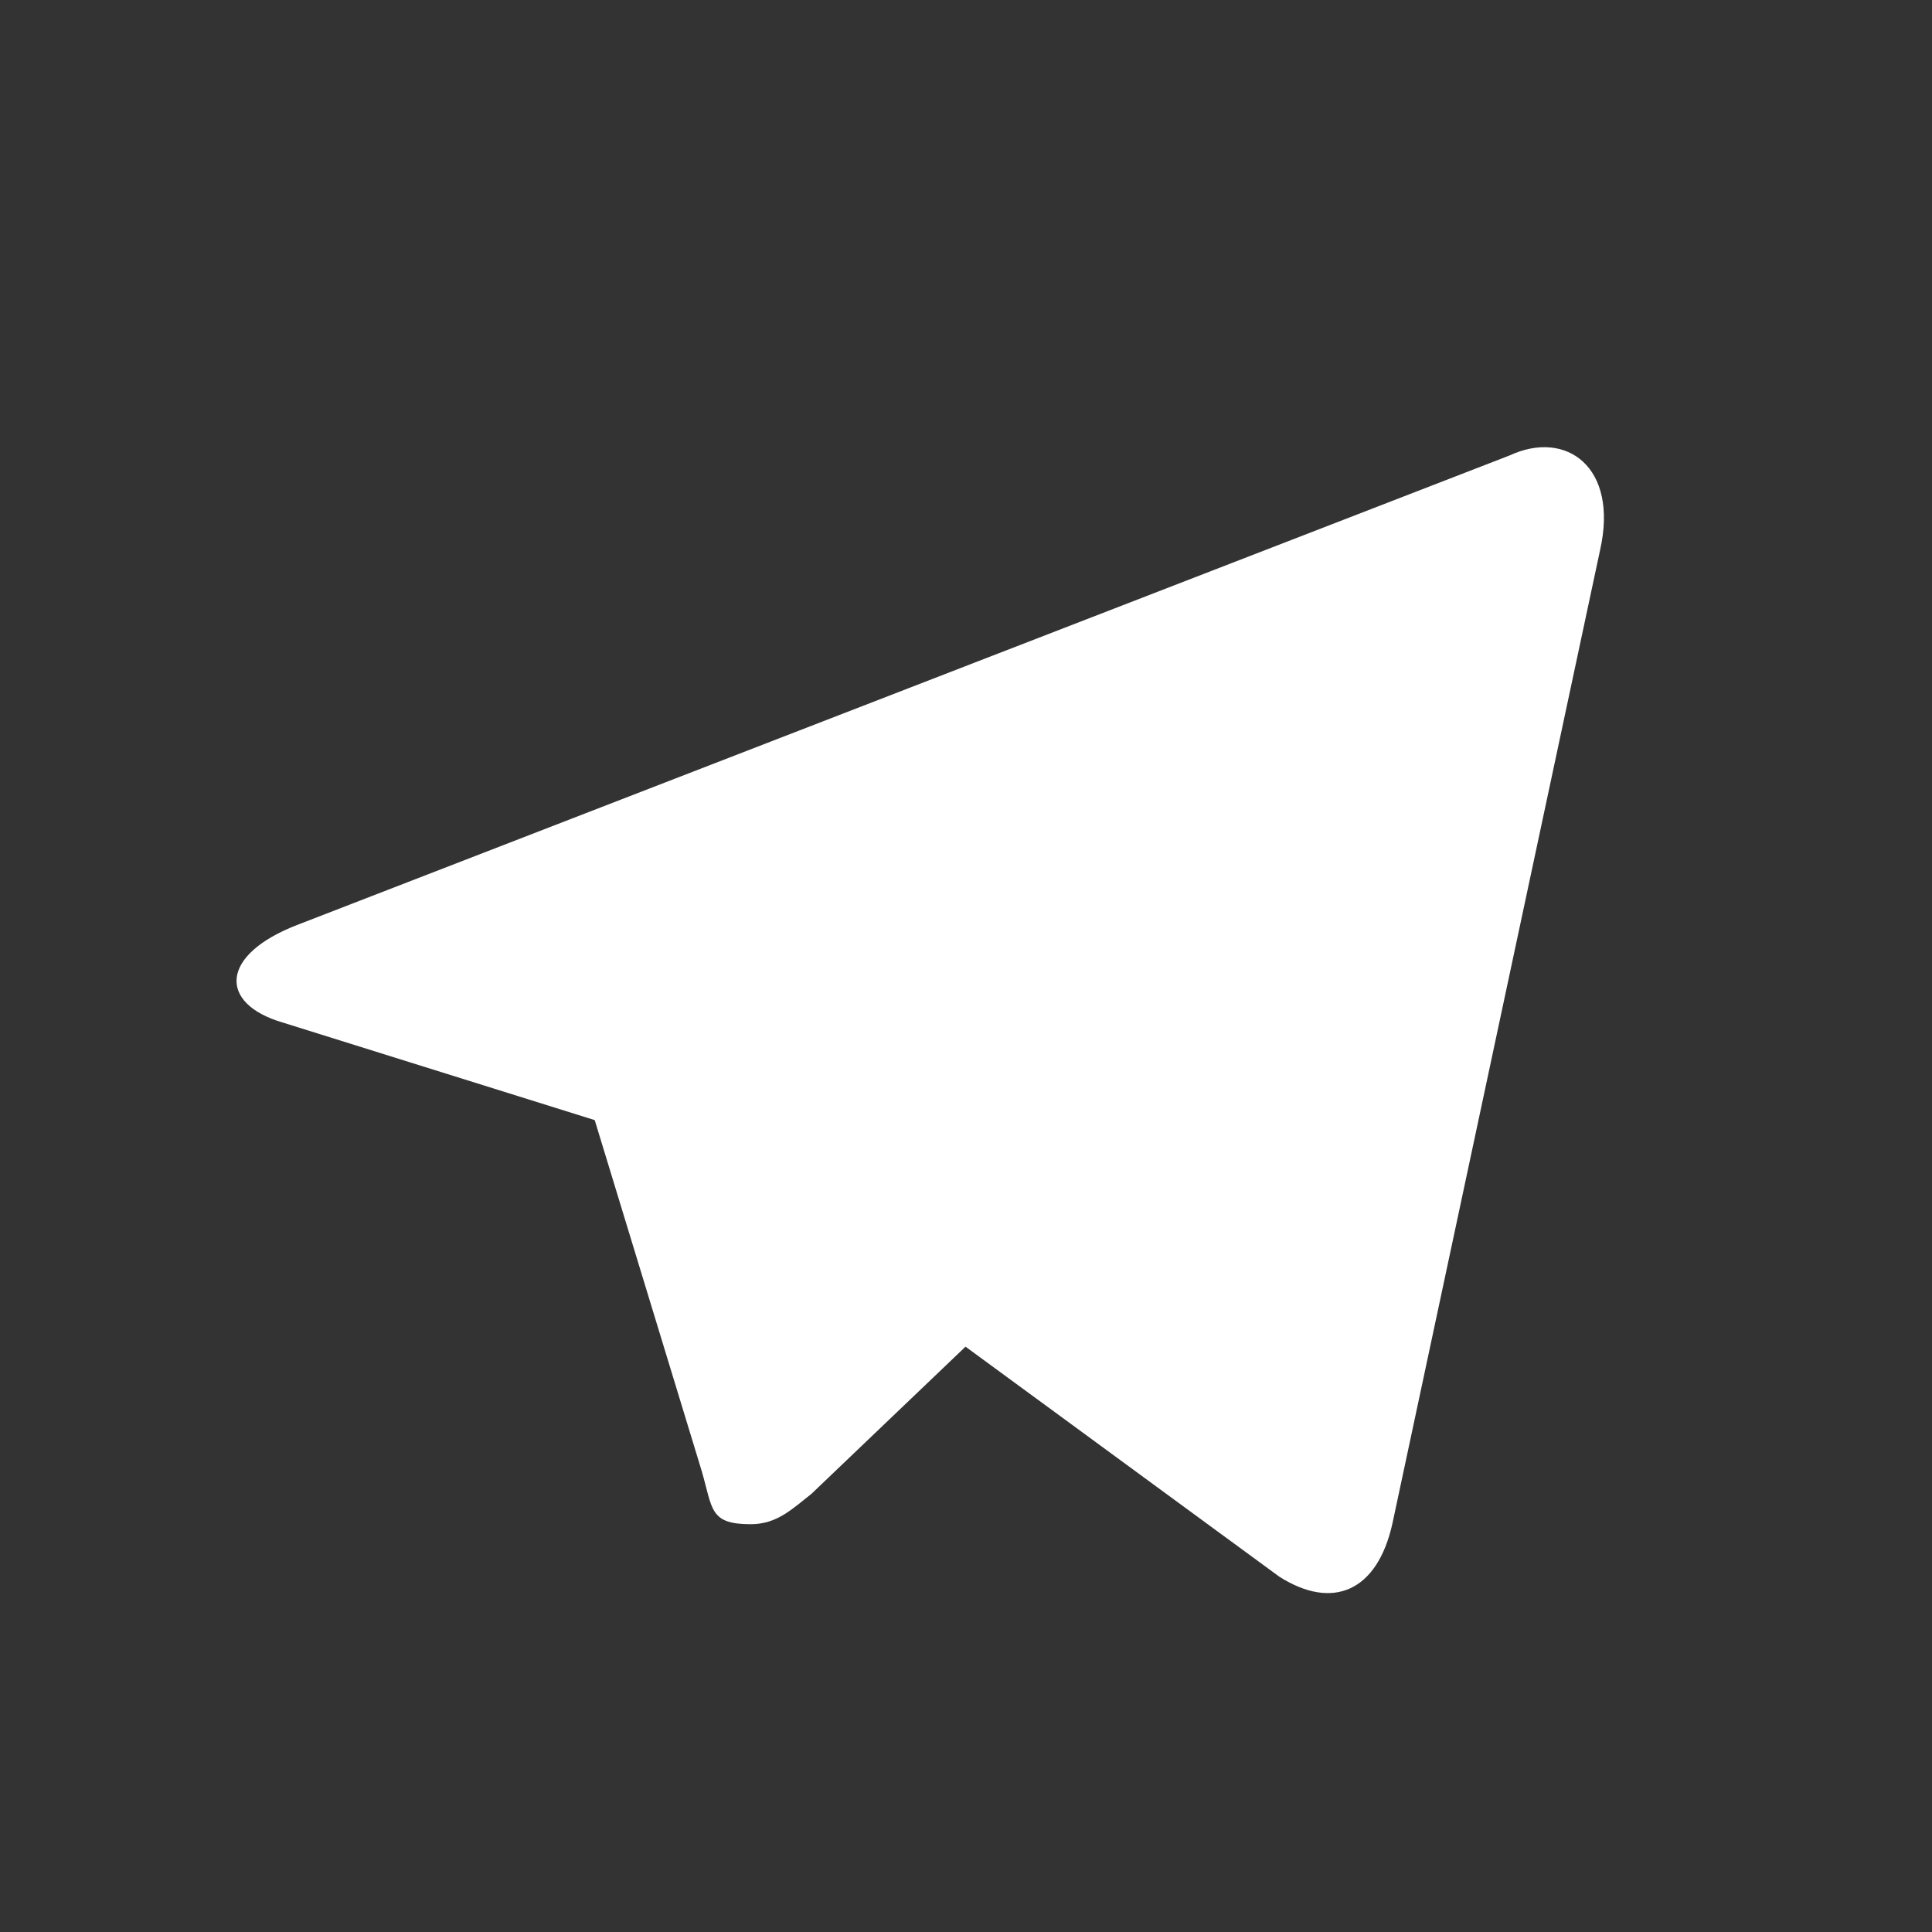 <?xml version="1.0" encoding="UTF-8"?> <svg xmlns="http://www.w3.org/2000/svg" xmlns:xlink="http://www.w3.org/1999/xlink" id="a" viewBox="0 0 28 28"><rect x="0" y="0" width="28" height="28" fill="#333333" stroke="none"/> <defs> <style>.c{fill:#fff;}.d{clip-path:url(#b);}.e{fill:none;}</style> <clipPath id="b"> <rect class="e" x="0" y="0" width="28" height="28" rx="5" ry="5"></rect> </clipPath> </defs> <g class="d"> <g> <path class="c" d="M10.88,22.09c-.6,0-.55-.22-.71-.77l-1.75-5.74,13.4-7.87"></path> <path class="c" d="M10.88,22.09c.38,0,.6-.22,.88-.44l2.46-2.35-3.06-1.86"></path> <path class="c" d="M11.16,17.44l7.38,5.41c.77,.49,1.42,.22,1.64-.77l3.01-14.11c.27-1.2-.49-1.75-1.31-1.37L4.32,13.4c-1.15,.44-1.15,1.15-.22,1.42l4.54,1.42,10.39-6.62c.49-.27,.93-.16,.6,.22"></path> </g> </g> </svg> 